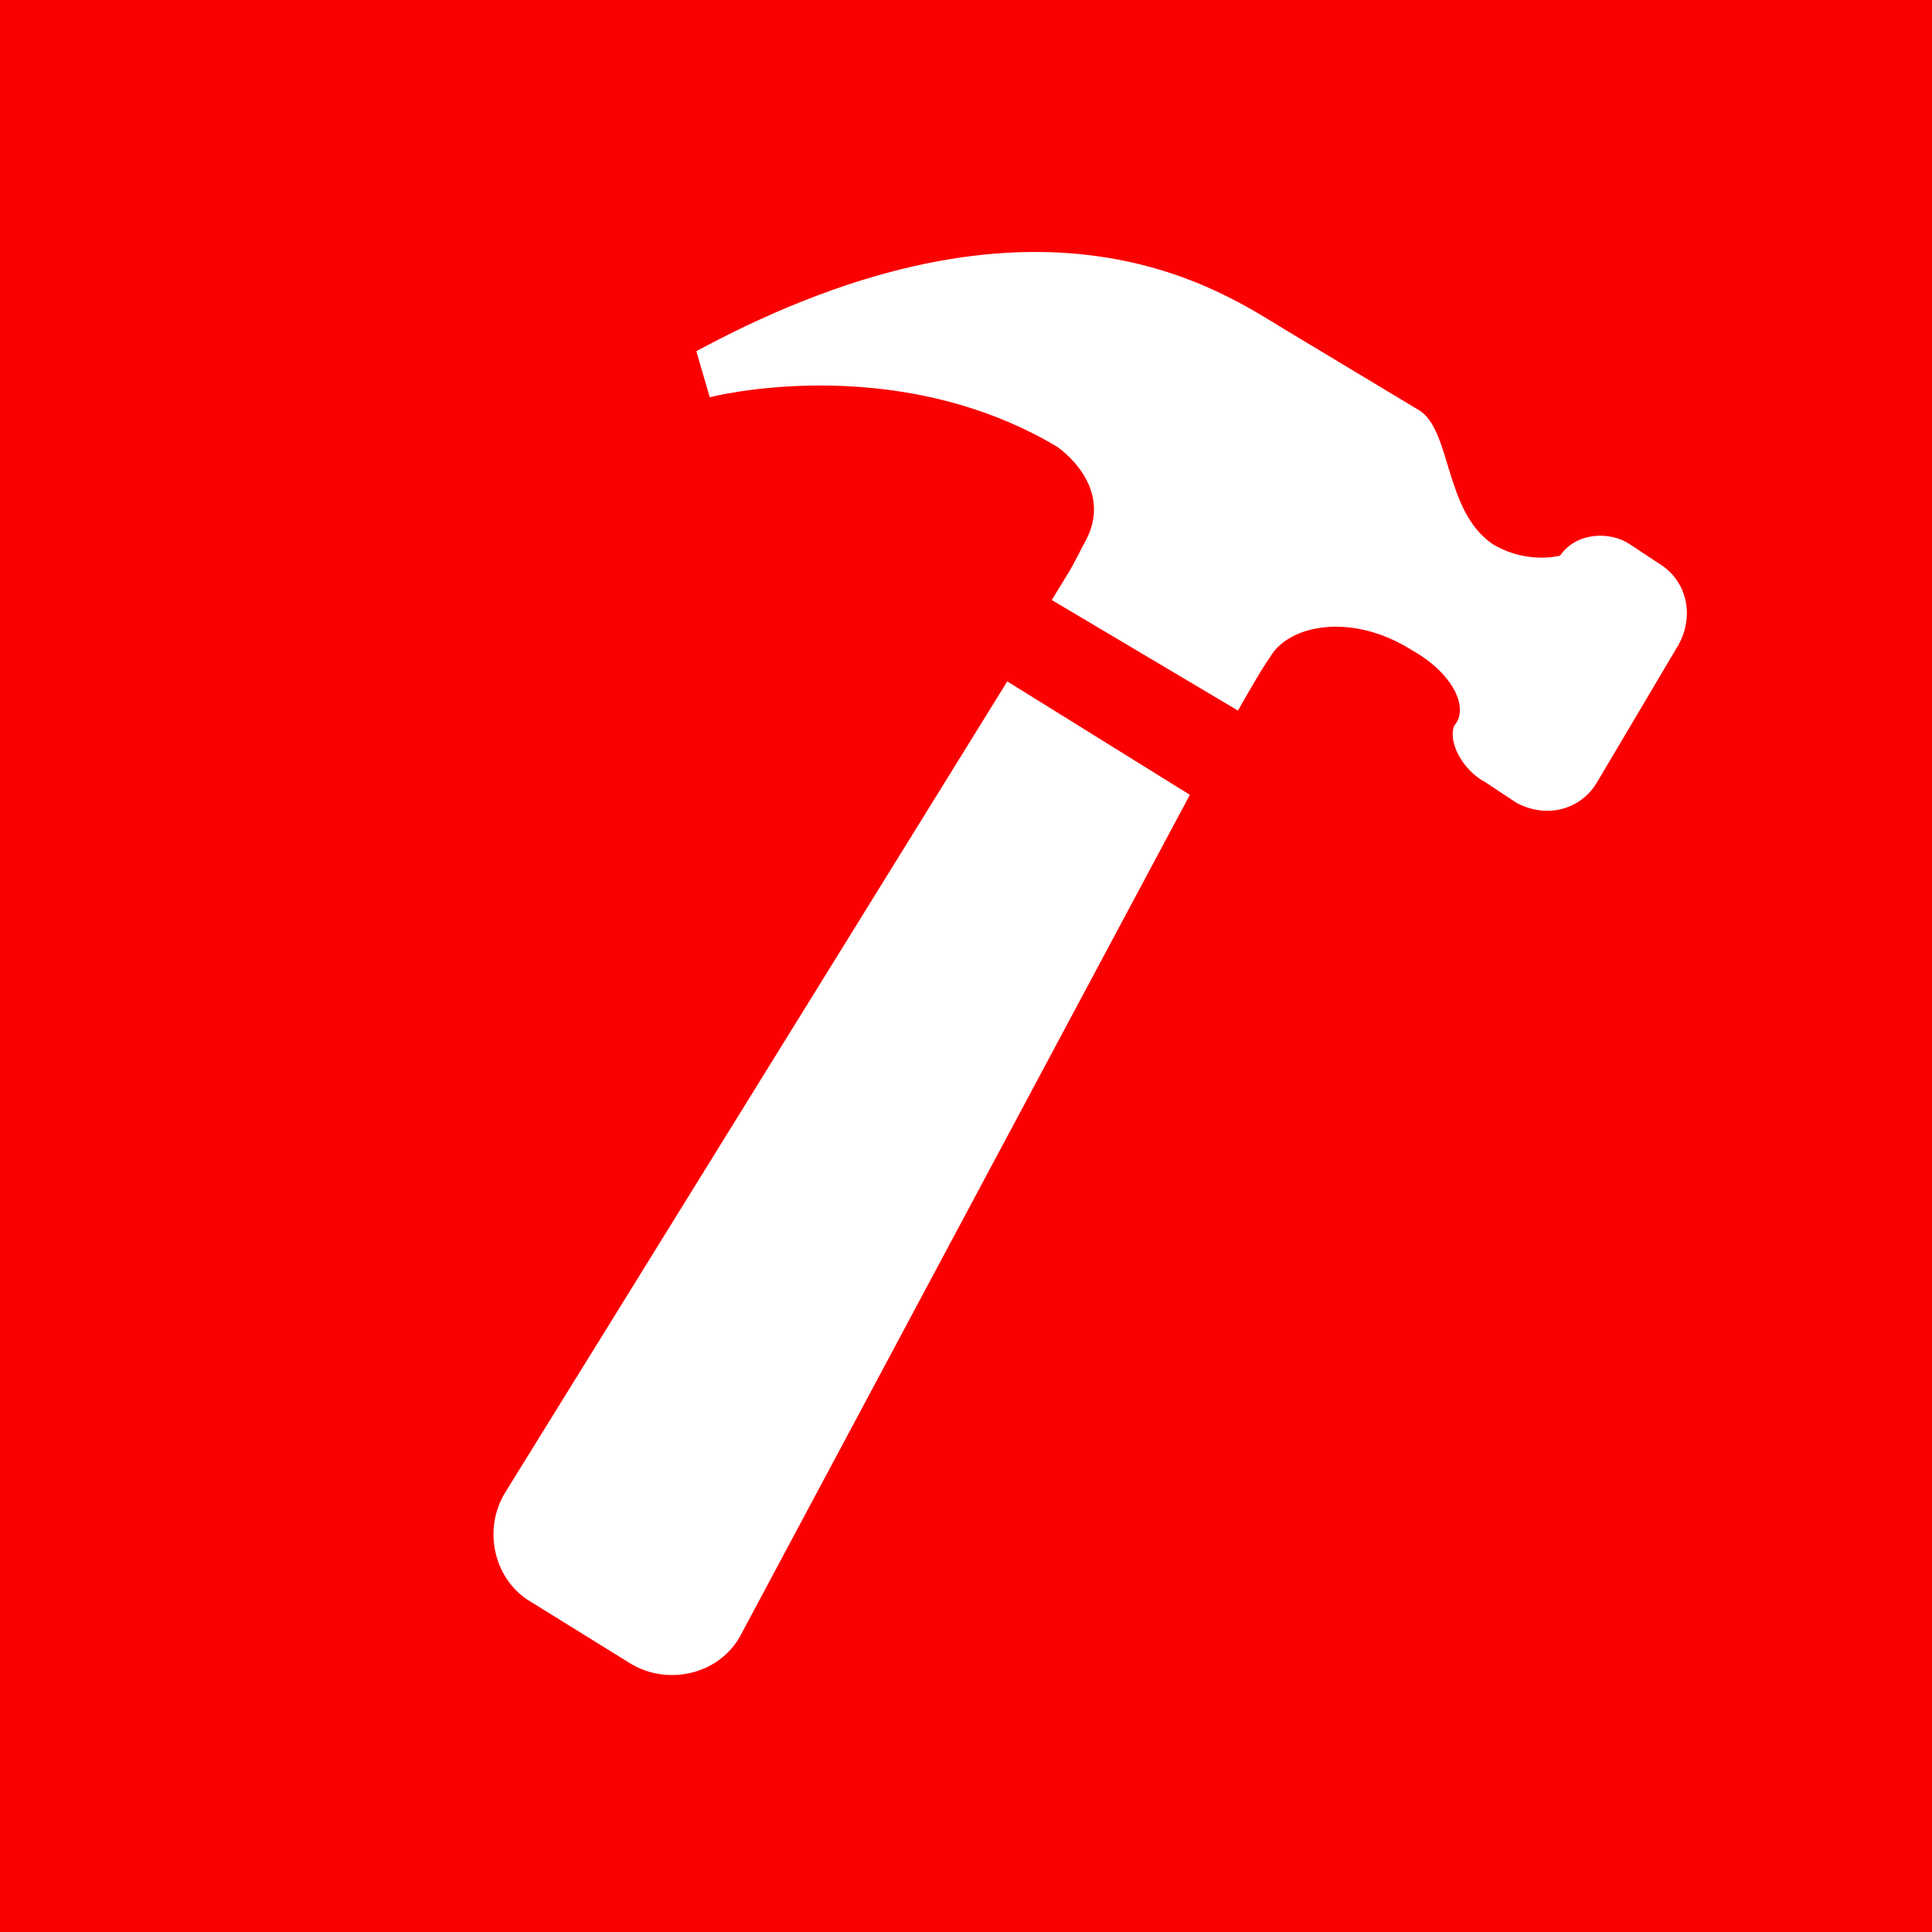 <?xml version="1.0" encoding="UTF-8" standalone="no"?>
<!DOCTYPE svg PUBLIC "-//W3C//DTD SVG 1.1//EN" "http://www.w3.org/Graphics/SVG/1.1/DTD/svg11.dtd">
<svg width="100%" height="100%" viewBox="0 0 512 512" version="1.1" xmlns="http://www.w3.org/2000/svg" xmlns:xlink="http://www.w3.org/1999/xlink" xml:space="preserve" xmlns:serif="http://www.serif.com/" style="fill-rule:evenodd;clip-rule:evenodd;stroke-linejoin:round;stroke-miterlimit:2;">
    <rect x="-16.239" y="-6.851" width="545.88" height="524.473" style="fill:rgb(251,0,0);"/>
    <g id="path30" transform="matrix(1.043,0.602,0.602,-1.043,-1624.27,-400.423)">
        <path d="M1601.3,367.195L1648.58,365.66L1655.42,155.762C1655.56,146.355 1647.31,138.367 1637.56,138.555L1612.01,139.355C1602.59,139.285 1594.67,147.508 1594.83,157.227L1601.3,367.195ZM1725.21,448.121L1724.8,412.809C1724.7,405.664 1719.1,400.27 1711.63,400.066L1703.52,400.57C1697.99,400.352 1691.94,404.004 1691.35,407.926C1692.38,412.762 1685.69,417.77 1674.98,417.66C1659.1,418.285 1648.55,408.75 1648.72,400.609C1648.35,397.754 1648.48,387.016 1648.48,387.016L1600.83,387.598L1601.03,395.387C1601.03,395.387 1601.03,397.324 1600.79,401.551C1601.04,416.445 1584.88,417.406 1584.88,417.406C1543.05,417.895 1513.34,388.621 1513.34,388.621L1505.71,395.926C1551.15,469.613 1599.38,465.098 1615.57,464.793C1630.47,464.512 1646.08,464.242 1649.93,464.176C1658.35,463.969 1665.83,447.664 1678.77,446.754C1684.61,446.637 1689.82,449.148 1692.83,451.977C1693.29,458.141 1699.51,462.203 1704.96,461.813L1712.46,461.348C1719.59,461.227 1724.97,455.602 1725.21,448.121" style="fill:white;fill-rule:nonzero;"/>
    </g>
</svg>
